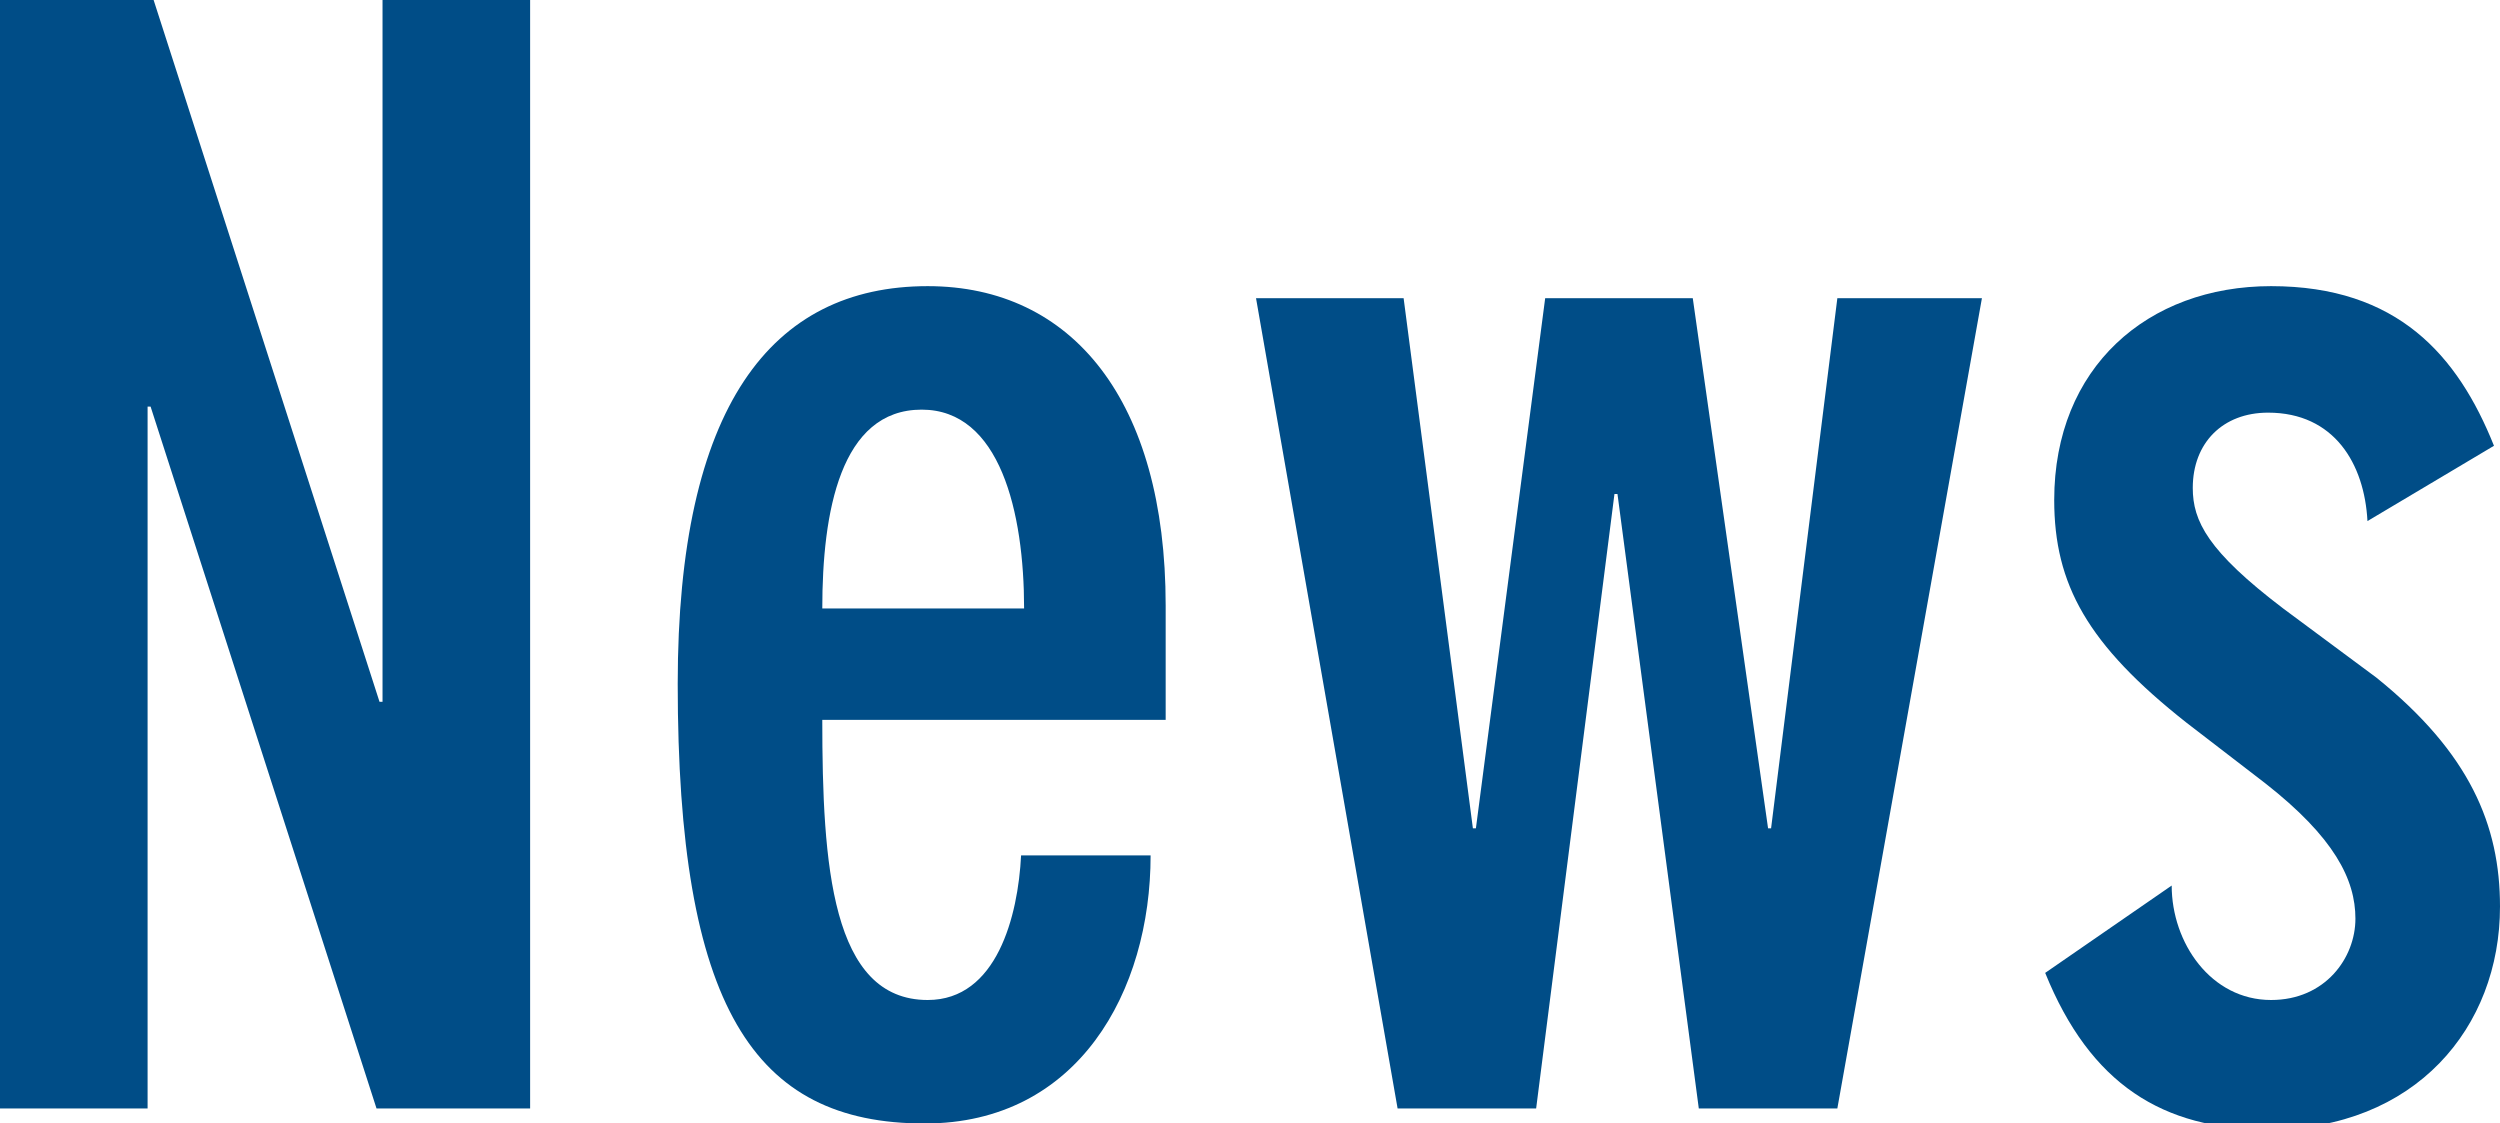 <?xml version="1.0" encoding="utf-8"?>
<!-- Generator: Adobe Illustrator 21.1.0, SVG Export Plug-In . SVG Version: 6.00 Build 0)  -->
<svg version="1.1" id="レイヤー_1" xmlns="http://www.w3.org/2000/svg" xmlns:xlink="http://www.w3.org/1999/xlink" x="0px"
	 y="0px" viewBox="0 0 83 37.3" style="enable-background:new 0 0 83 37.3;" xml:space="preserve">
<style type="text/css">
	.st0{fill:#004D87;}
</style>
<g>
	<path class="st0" d="M5.1,0l7.5,23.3h0.1V0h4.9v36.8h-5.1L5,13.5H4.9v23.3H0V0H5.1z"/>
	<path class="st0" d="M27.3,23.9c0,4.8,0.3,9.3,3.5,9.3c2.3,0,3-2.8,3.1-4.8h4.3c0,4.5-2.4,8.9-7.5,8.9c-5.7,0-8.2-3.9-8.2-14.6
		c0-9.2,3.1-13.2,8.3-13.2c4.8,0,7.9,3.8,7.9,10.6v3.8H27.3z M34,20.2c0-3.2-0.8-6.6-3.4-6.6c-2.7,0-3.3,3.4-3.3,6.6H34z"/>
	<path class="st0" d="M61,36.8h-4.6l-2.7-20.4h-0.1L51,36.8h-4.6L41.7,9.9h4.9l2.3,17.6H49l2.3-17.6h4.9l2.5,17.6h0.1l2.2-17.6h4.8
		L61,36.8z"/>
	<path class="st0" d="M72.1,29.4c0,1.9,1.3,3.8,3.3,3.8c1.8,0,2.8-1.4,2.8-2.7s-0.7-2.7-3-4.5l-2.6-2c-3.3-2.6-4.4-4.6-4.4-7.4
		c0-4.4,3.1-7.1,7.2-7.1c4.2,0,6.2,2.3,7.4,5.3l-4.2,2.5c-0.1-1.9-1.1-3.6-3.3-3.6c-1.5,0-2.5,1-2.5,2.5c0,1.1,0.5,2.1,3,4l3.1,2.3
		c3.1,2.5,4.1,4.9,4.1,7.6c0,4-2.8,7.4-7.7,7.4c-3.5,0-5.9-1.5-7.4-5.2L72.1,29.4z"/>
</g>
</svg>
